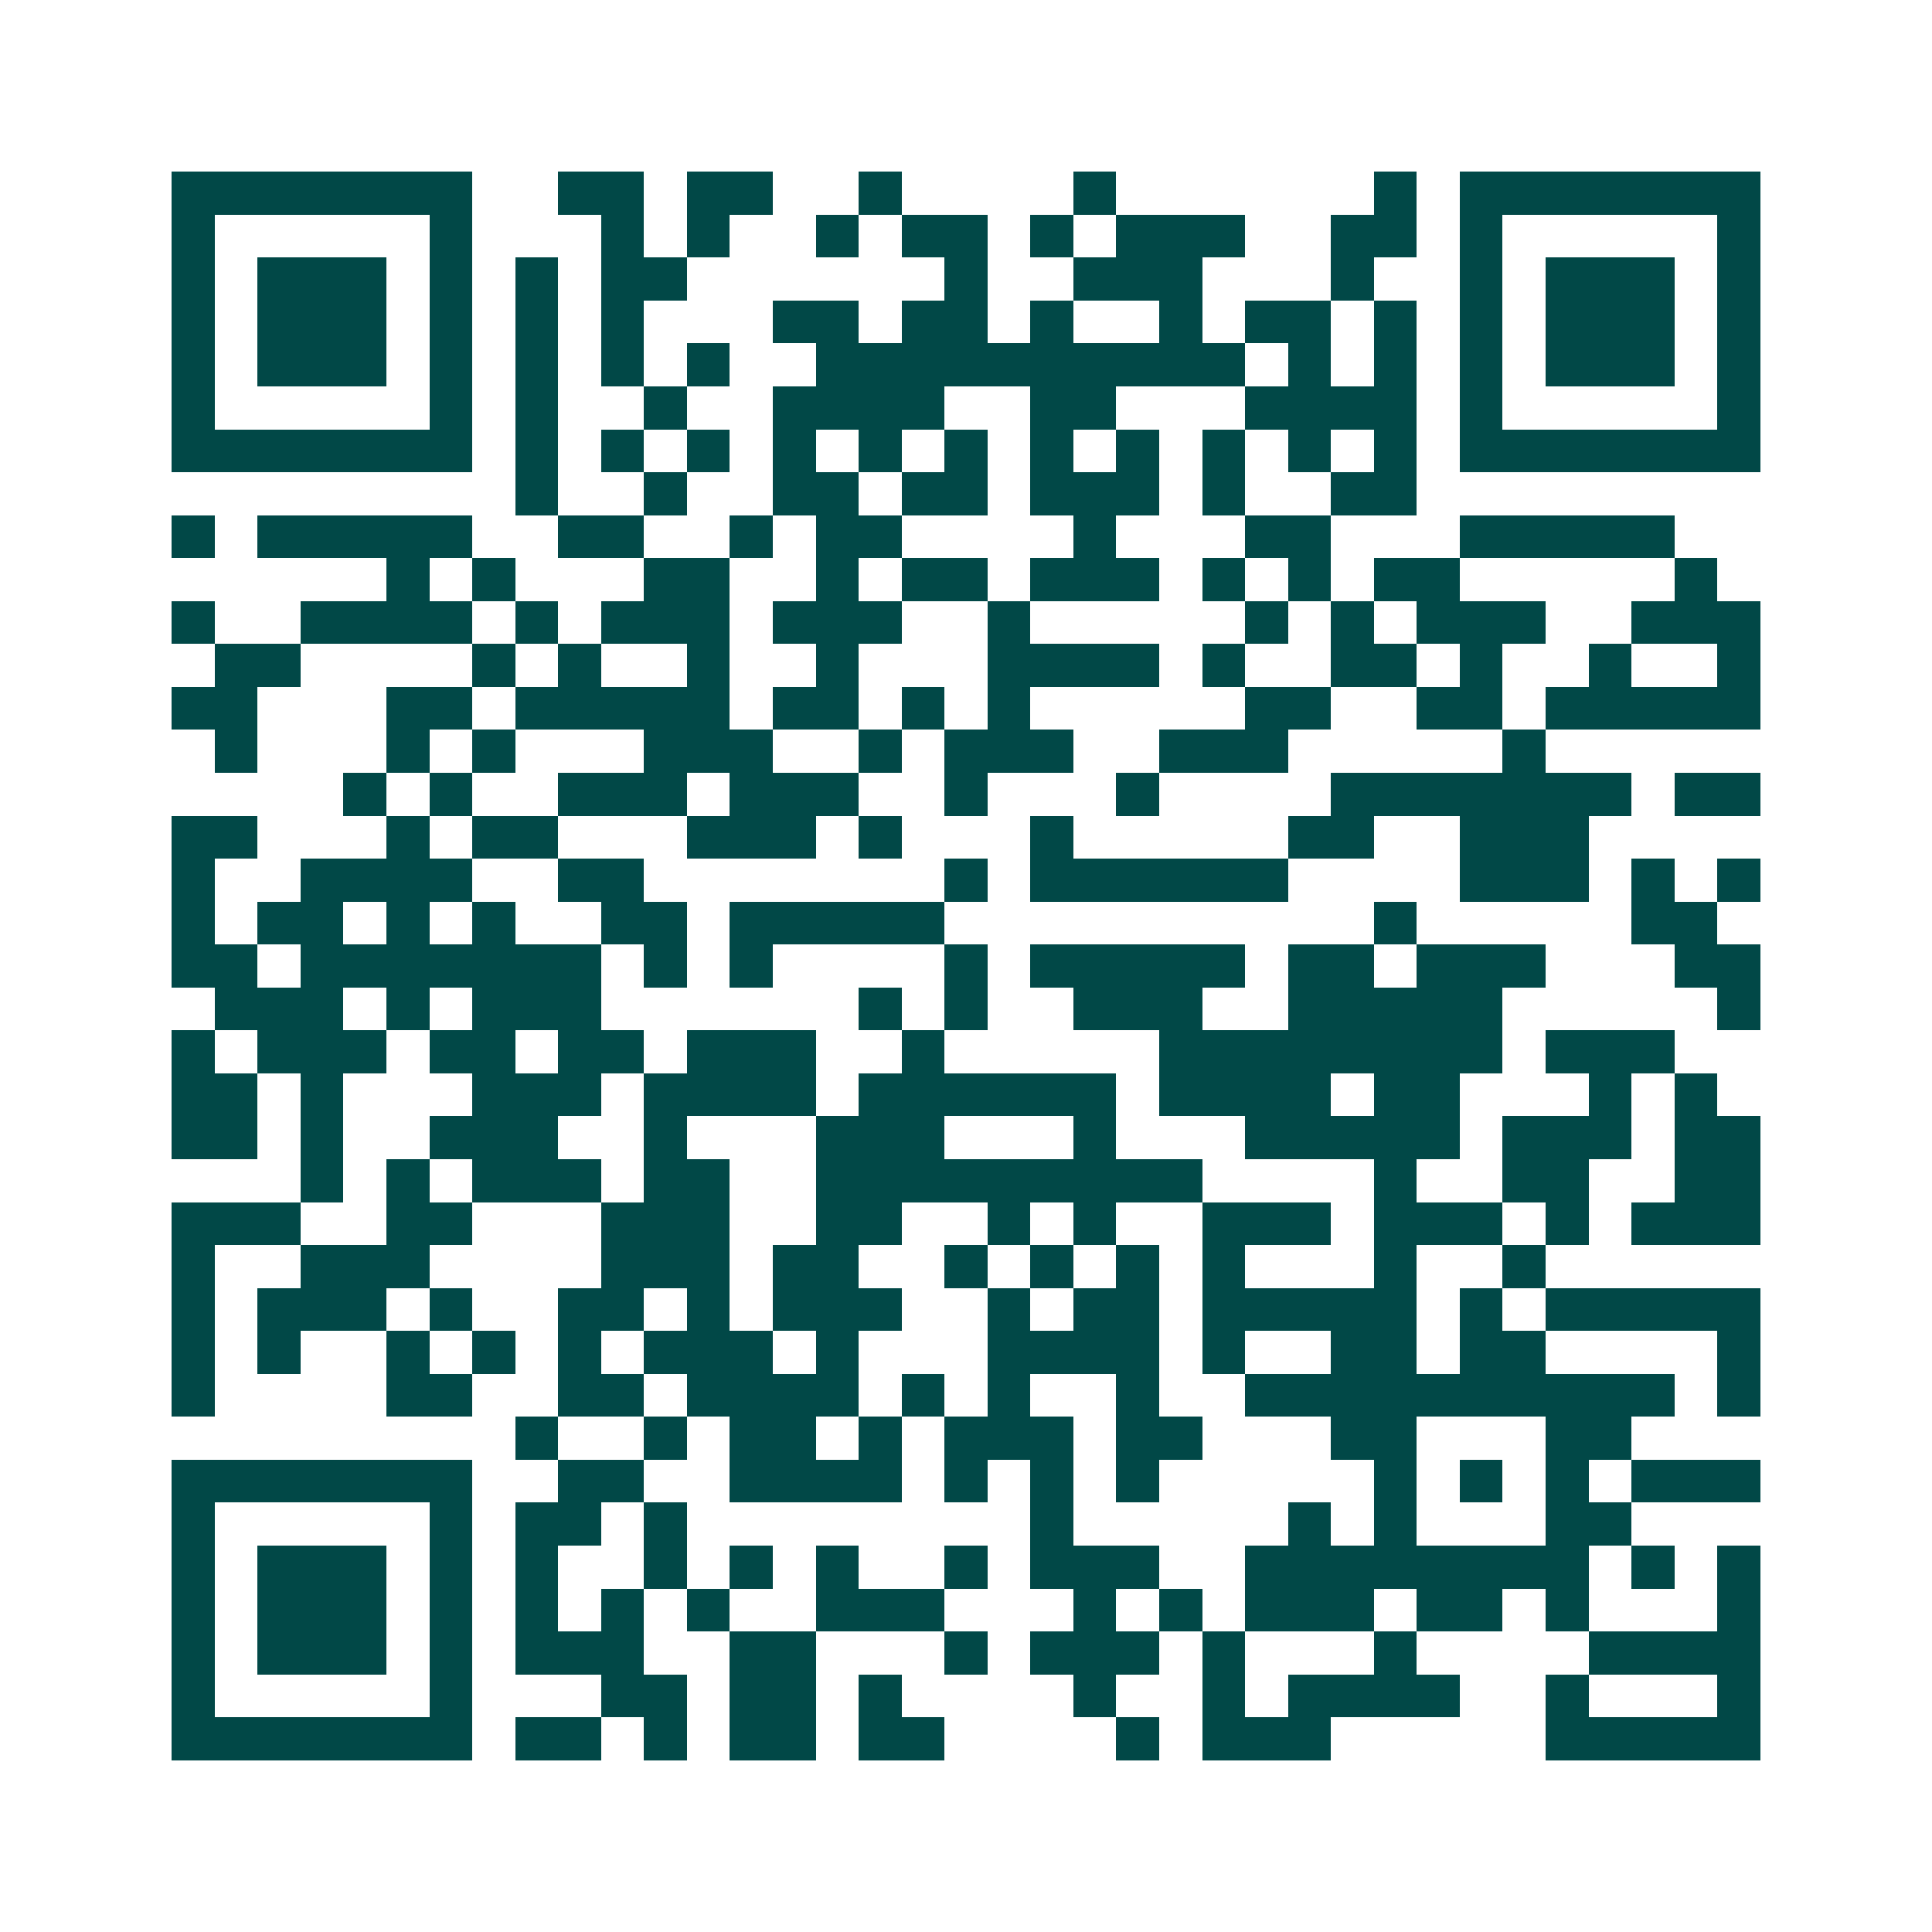 <svg xmlns="http://www.w3.org/2000/svg" width="200" height="200" viewBox="0 0 45 45" shape-rendering="crispEdges"><path fill="#ffffff" d="M0 0h45v45H0z"/><path stroke="#014847" d="M4 4.5h7m2 0h2m1 0h2m2 0h1m4 0h1m6 0h1m1 0h7M4 5.5h1m5 0h1m3 0h1m1 0h1m2 0h1m1 0h2m1 0h1m1 0h3m2 0h2m1 0h1m5 0h1M4 6.5h1m1 0h3m1 0h1m1 0h1m1 0h2m6 0h1m2 0h3m3 0h1m2 0h1m1 0h3m1 0h1M4 7.5h1m1 0h3m1 0h1m1 0h1m1 0h1m3 0h2m1 0h2m1 0h1m2 0h1m1 0h2m1 0h1m1 0h1m1 0h3m1 0h1M4 8.5h1m1 0h3m1 0h1m1 0h1m1 0h1m1 0h1m2 0h10m1 0h1m1 0h1m1 0h1m1 0h3m1 0h1M4 9.5h1m5 0h1m1 0h1m2 0h1m2 0h4m2 0h2m3 0h4m1 0h1m5 0h1M4 10.5h7m1 0h1m1 0h1m1 0h1m1 0h1m1 0h1m1 0h1m1 0h1m1 0h1m1 0h1m1 0h1m1 0h1m1 0h7M12 11.5h1m2 0h1m2 0h2m1 0h2m1 0h3m1 0h1m2 0h2M4 12.5h1m1 0h5m2 0h2m2 0h1m1 0h2m4 0h1m3 0h2m3 0h5M9 13.5h1m1 0h1m3 0h2m2 0h1m1 0h2m1 0h3m1 0h1m1 0h1m1 0h2m5 0h1M4 14.5h1m2 0h4m1 0h1m1 0h3m1 0h3m2 0h1m5 0h1m1 0h1m1 0h3m2 0h3M5 15.5h2m4 0h1m1 0h1m2 0h1m2 0h1m3 0h4m1 0h1m2 0h2m1 0h1m2 0h1m2 0h1M4 16.5h2m3 0h2m1 0h5m1 0h2m1 0h1m1 0h1m5 0h2m2 0h2m1 0h5M5 17.5h1m3 0h1m1 0h1m3 0h3m2 0h1m1 0h3m2 0h3m5 0h1M8 18.5h1m1 0h1m2 0h3m1 0h3m2 0h1m3 0h1m4 0h7m1 0h2M4 19.5h2m3 0h1m1 0h2m3 0h3m1 0h1m3 0h1m5 0h2m2 0h3M4 20.5h1m2 0h4m2 0h2m7 0h1m1 0h6m4 0h3m1 0h1m1 0h1M4 21.5h1m1 0h2m1 0h1m1 0h1m2 0h2m1 0h5m10 0h1m5 0h2M4 22.5h2m1 0h7m1 0h1m1 0h1m4 0h1m1 0h5m1 0h2m1 0h3m3 0h2M5 23.5h3m1 0h1m1 0h3m6 0h1m1 0h1m2 0h3m2 0h5m5 0h1M4 24.5h1m1 0h3m1 0h2m1 0h2m1 0h3m2 0h1m5 0h8m1 0h3M4 25.5h2m1 0h1m3 0h3m1 0h4m1 0h6m1 0h4m1 0h2m3 0h1m1 0h1M4 26.5h2m1 0h1m2 0h3m2 0h1m3 0h3m3 0h1m3 0h5m1 0h3m1 0h2M7 27.5h1m1 0h1m1 0h3m1 0h2m2 0h9m4 0h1m2 0h2m2 0h2M4 28.5h3m2 0h2m3 0h3m2 0h2m2 0h1m1 0h1m2 0h3m1 0h3m1 0h1m1 0h3M4 29.5h1m2 0h3m4 0h3m1 0h2m2 0h1m1 0h1m1 0h1m1 0h1m3 0h1m2 0h1M4 30.5h1m1 0h3m1 0h1m2 0h2m1 0h1m1 0h3m2 0h1m1 0h2m1 0h5m1 0h1m1 0h5M4 31.5h1m1 0h1m2 0h1m1 0h1m1 0h1m1 0h3m1 0h1m3 0h4m1 0h1m2 0h2m1 0h2m4 0h1M4 32.5h1m4 0h2m2 0h2m1 0h4m1 0h1m1 0h1m2 0h1m2 0h10m1 0h1M12 33.5h1m2 0h1m1 0h2m1 0h1m1 0h3m1 0h2m3 0h2m3 0h2M4 34.5h7m2 0h2m2 0h4m1 0h1m1 0h1m1 0h1m5 0h1m1 0h1m1 0h1m1 0h3M4 35.5h1m5 0h1m1 0h2m1 0h1m8 0h1m5 0h1m1 0h1m3 0h2M4 36.5h1m1 0h3m1 0h1m1 0h1m2 0h1m1 0h1m1 0h1m2 0h1m1 0h3m2 0h8m1 0h1m1 0h1M4 37.5h1m1 0h3m1 0h1m1 0h1m1 0h1m1 0h1m2 0h3m3 0h1m1 0h1m1 0h3m1 0h2m1 0h1m3 0h1M4 38.5h1m1 0h3m1 0h1m1 0h3m2 0h2m3 0h1m1 0h3m1 0h1m3 0h1m4 0h4M4 39.5h1m5 0h1m3 0h2m1 0h2m1 0h1m4 0h1m2 0h1m1 0h4m2 0h1m3 0h1M4 40.5h7m1 0h2m1 0h1m1 0h2m1 0h2m4 0h1m1 0h3m5 0h5"/></svg>
